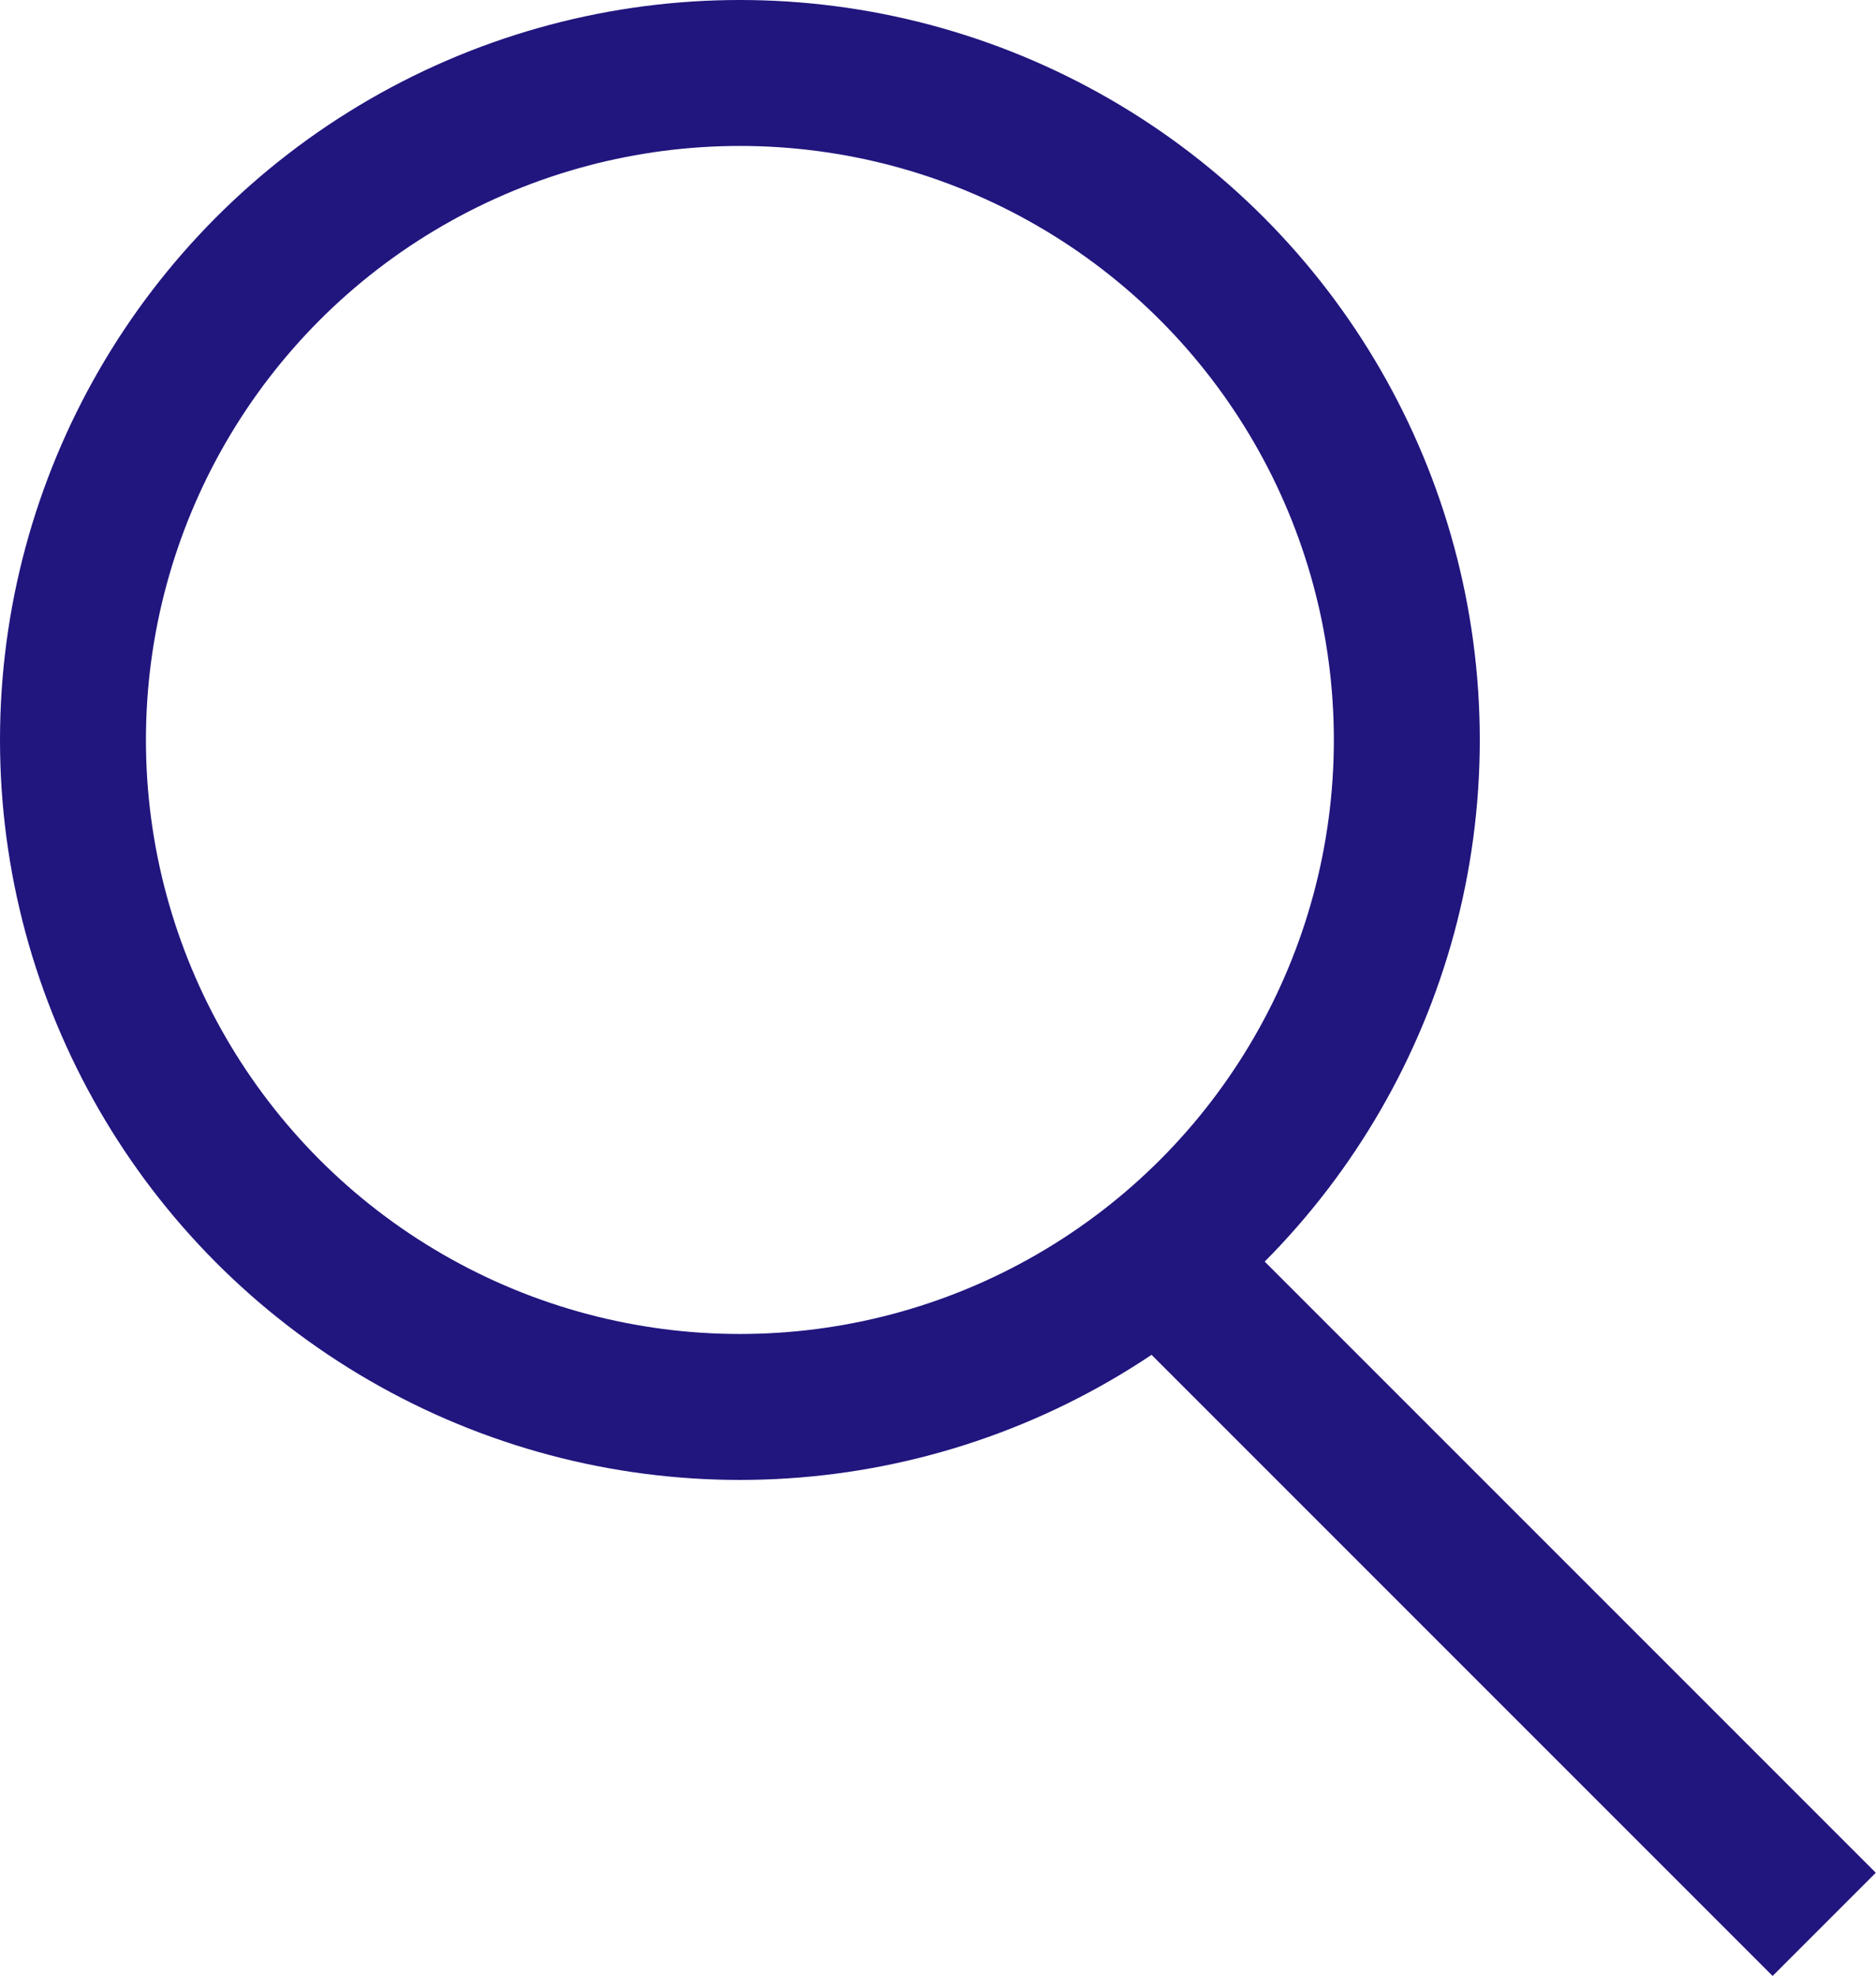 <svg xmlns="http://www.w3.org/2000/svg" viewBox="0 0 25.71 27.08"><defs><style>.cls-1{fill:none;stroke:#21157e;stroke-miterlimit:10;stroke-width:2px;}</style></defs><g id="Layer_2" data-name="Layer 2"><g id="Layer_1-2" data-name="Layer 1"><circle class="cls-1" cx="10.14" cy="10.14" r="9.14"/><line class="cls-1" x1="15.86" y1="17.23" x2="25" y2="26.37"/></g></g></svg>